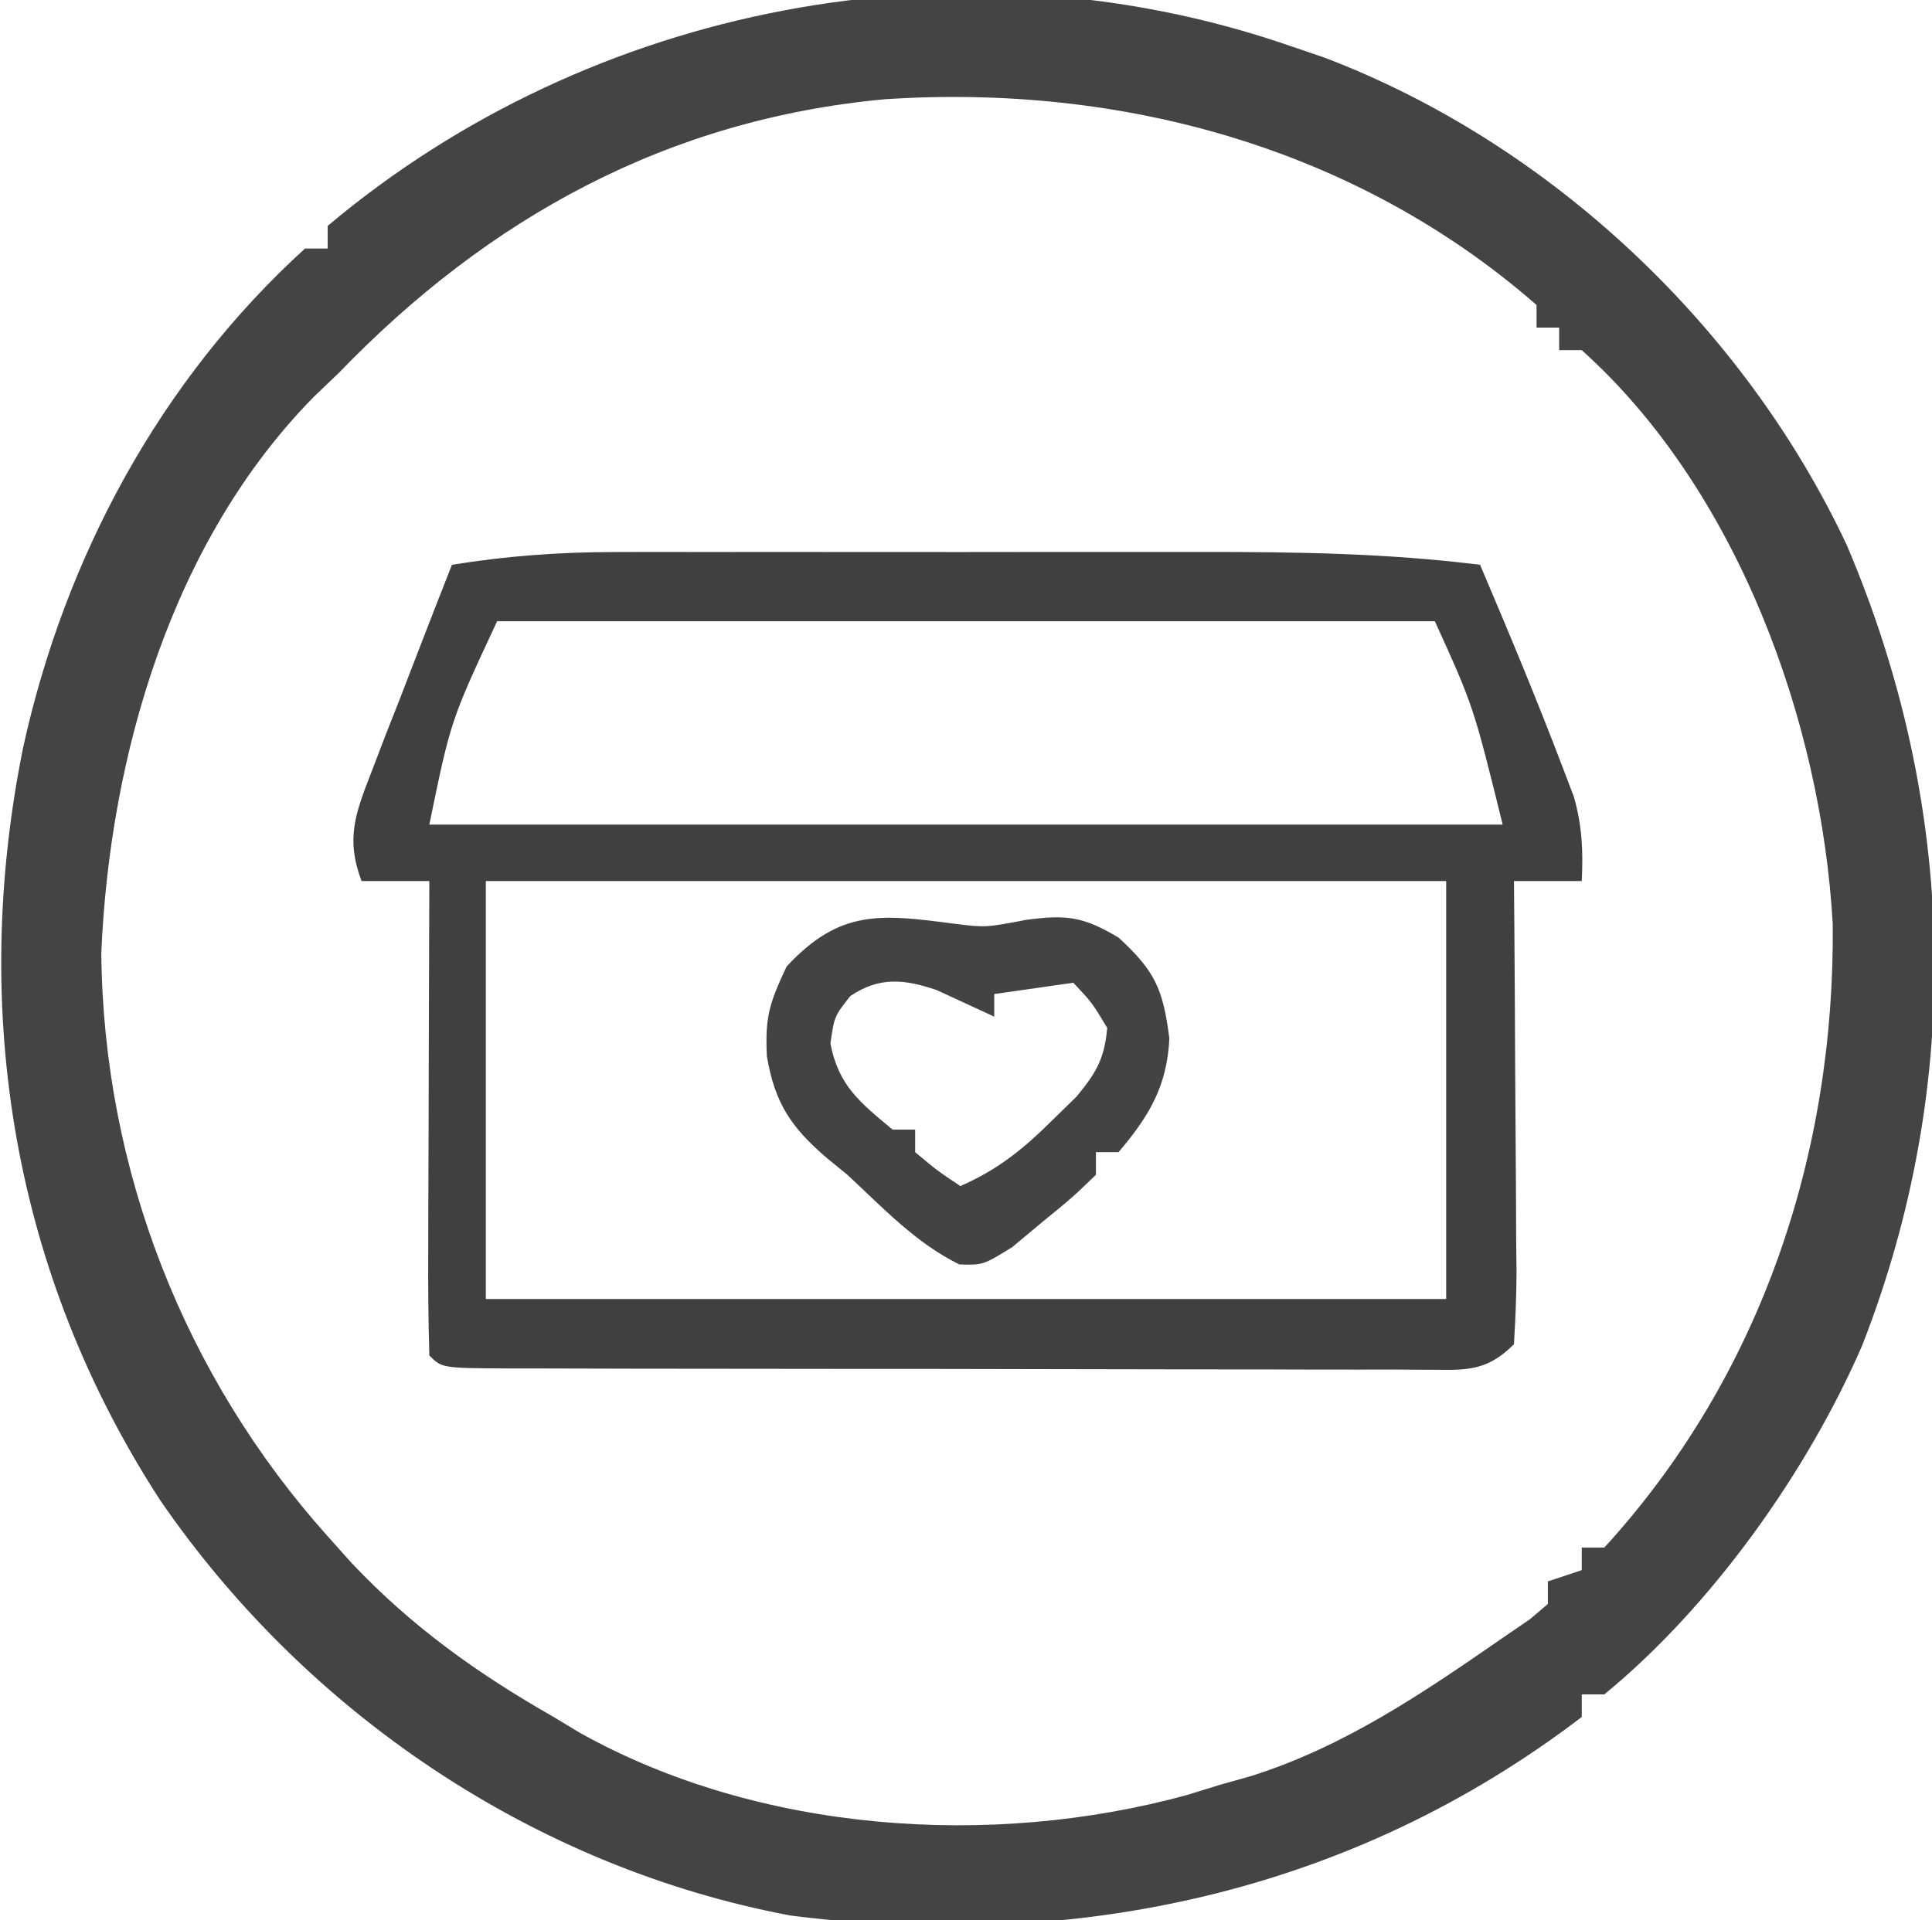 <?xml version="1.0" encoding="UTF-8"?>
<svg version="1.1" xmlns="http://www.w3.org/2000/svg" width="171" height="170">
<path d="M0 0 C1.062 0.362 2.124 0.724 3.219 1.098 C23.239 8.708 40.41 24.965 49.465 44.273 C59.198 67.117 59.896 91.925 50.807 115.145 C45.944 126.328 37.504 138.201 28 146 C27.34 146 26.68 146 26 146 C26 146.66 26 147.32 26 148 C5.607 163.576 -18.869 168.786 -44.055 165.574 C-66.68 161.316 -86.855 147.687 -99.818 128.818 C-112.834 108.789 -116.659 85.55 -111.965 62.234 C-108.277 45.38 -99.837 29.672 -87 18 C-86.34 18 -85.68 18 -85 18 C-85 17.34 -85 16.68 -85 16 C-61.636 -3.664 -28.827 -9.901 0 0 Z M-84 29 C-85.104 30.058 -85.104 30.058 -86.23 31.137 C-98.802 43.903 -104.289 62.914 -105.035 80.375 C-104.85 99.513 -97.712 117.792 -85 132 C-84.299 132.784 -83.597 133.567 -82.875 134.375 C-77.521 140.035 -71.75 144.147 -65 148 C-63.85 148.694 -63.85 148.694 -62.676 149.402 C-46.821 158.258 -26.236 159.664 -8.902 154.898 C-7.945 154.602 -6.987 154.305 -6 154 C-5.094 153.745 -4.188 153.49 -3.254 153.227 C5.023 150.608 11.919 145.898 19 141 C19.795 140.455 20.591 139.909 21.41 139.348 C21.935 138.903 22.459 138.458 23 138 C23 137.34 23 136.68 23 136 C23.99 135.67 24.98 135.34 26 135 C26 134.34 26 133.68 26 133 C26.66 133 27.32 133 28 133 C41.846 117.857 48.409 98.147 48.215 77.82 C47.203 59.823 39.737 39.323 26 27 C25.34 27 24.68 27 24 27 C24 26.34 24 25.68 24 25 C23.34 25 22.68 25 22 25 C22 24.34 22 23.68 22 23 C5.996 9.024 -14.83 3.409 -35.679 4.786 C-54.895 6.56 -70.736 15.253 -84 29 Z " fill="#444444" transform="translate(114,4)"/>
<path d="M0 0 C0.707 -0.002 1.413 -0.004 2.142 -0.005 C4.458 -0.01 6.774 -0.007 9.091 -0.003 C10.716 -0.004 12.341 -0.005 13.966 -0.006 C17.366 -0.008 20.766 -0.006 24.166 -0.001 C28.5 0.005 32.833 0.001 37.167 -0.005 C40.523 -0.008 43.878 -0.007 47.233 -0.004 C48.83 -0.004 50.427 -0.005 52.023 -0.007 C60.265 -0.016 68.377 0.107 76.571 1.129 C79.101 7.072 81.589 13.029 83.884 19.067 C84.21 19.922 84.536 20.776 84.872 21.657 C85.609 24.262 85.701 26.436 85.571 29.129 C83.591 29.129 81.611 29.129 79.571 29.129 C79.582 30.361 79.592 31.592 79.603 32.861 C79.639 37.42 79.662 41.978 79.681 46.537 C79.691 48.512 79.705 50.487 79.722 52.461 C79.746 55.296 79.758 58.131 79.766 60.965 C79.777 61.852 79.787 62.738 79.798 63.652 C79.798 65.812 79.694 67.972 79.571 70.129 C76.932 72.768 75.022 72.37 71.431 72.389 C70.571 72.384 69.71 72.378 68.823 72.372 C67.464 72.375 67.464 72.375 66.078 72.378 C63.074 72.382 60.071 72.371 57.067 72.36 C54.987 72.359 52.907 72.358 50.828 72.358 C46.465 72.357 42.103 72.349 37.741 72.335 C32.136 72.318 26.532 72.314 20.927 72.315 C16.631 72.315 12.336 72.309 8.041 72.302 C5.974 72.299 3.906 72.297 1.839 72.296 C-1.044 72.294 -3.927 72.285 -6.81 72.275 C-7.673 72.275 -8.536 72.276 -9.425 72.276 C-15.314 72.244 -15.314 72.244 -16.429 71.129 C-16.518 68.027 -16.544 64.947 -16.527 61.844 C-16.525 60.913 -16.524 59.983 -16.522 59.024 C-16.517 56.038 -16.504 53.052 -16.491 50.067 C-16.486 48.048 -16.482 46.029 -16.478 44.01 C-16.467 39.05 -16.449 34.09 -16.429 29.129 C-18.409 29.129 -20.389 29.129 -22.429 29.129 C-23.838 25.367 -22.983 23.159 -21.558 19.489 C-20.944 17.884 -20.944 17.884 -20.318 16.247 C-19.88 15.135 -19.442 14.024 -18.991 12.879 C-18.341 11.189 -18.341 11.189 -17.677 9.465 C-16.604 6.683 -15.521 3.905 -14.429 1.129 C-9.572 0.342 -4.919 0.003 0 0 Z M-10.429 6.129 C-14.539 14.928 -14.539 14.928 -16.429 24.129 C14.921 24.129 46.271 24.129 78.571 24.129 C75.986 13.651 75.986 13.651 72.571 6.129 C45.181 6.129 17.791 6.129 -10.429 6.129 Z M-11.429 29.129 C-11.429 41.339 -11.429 53.549 -11.429 66.129 C16.621 66.129 44.671 66.129 73.571 66.129 C73.571 53.919 73.571 41.709 73.571 29.129 C45.521 29.129 17.471 29.129 -11.429 29.129 Z " fill="#404040" transform="translate(54.429,48.871)"/>
<path d="M0 0 C2.723 0.336 2.723 0.336 6.309 -0.344 C9.905 -0.837 11.396 -0.625 14.496 1.219 C17.726 4.187 18.438 5.763 18.996 10.156 C18.789 14.363 17.231 17.001 14.496 20.219 C13.836 20.219 13.176 20.219 12.496 20.219 C12.496 20.879 12.496 21.539 12.496 22.219 C10.449 24.199 10.449 24.199 7.746 26.406 C6.864 27.142 5.983 27.878 5.074 28.637 C2.496 30.219 2.496 30.219 0.41 30.156 C-3.467 28.257 -6.365 25.128 -9.504 22.219 C-10.103 21.73 -10.703 21.242 -11.32 20.738 C-14.49 18.012 -15.924 15.891 -16.629 11.719 C-16.792 8.266 -16.423 7.049 -14.879 3.781 C-10.144 -1.328 -6.512 -0.852 0 0 Z M-9.254 6.406 C-10.658 8.193 -10.658 8.193 -11.004 10.594 C-10.291 14.337 -8.373 15.828 -5.504 18.219 C-4.844 18.219 -4.184 18.219 -3.504 18.219 C-3.504 18.879 -3.504 19.539 -3.504 20.219 C-1.544 21.856 -1.544 21.856 0.496 23.219 C3.839 21.761 6.104 19.909 8.684 17.344 C9.378 16.666 10.073 15.988 10.789 15.289 C12.541 13.165 13.247 11.944 13.496 9.219 C12.144 6.971 12.144 6.971 10.496 5.219 C8.186 5.549 5.876 5.879 3.496 6.219 C3.496 6.879 3.496 7.539 3.496 8.219 C1.803 7.438 0.111 6.656 -1.582 5.875 C-4.458 4.893 -6.685 4.663 -9.254 6.406 Z " fill="#434343" transform="translate(84.504,81.781)"/>
</svg>

